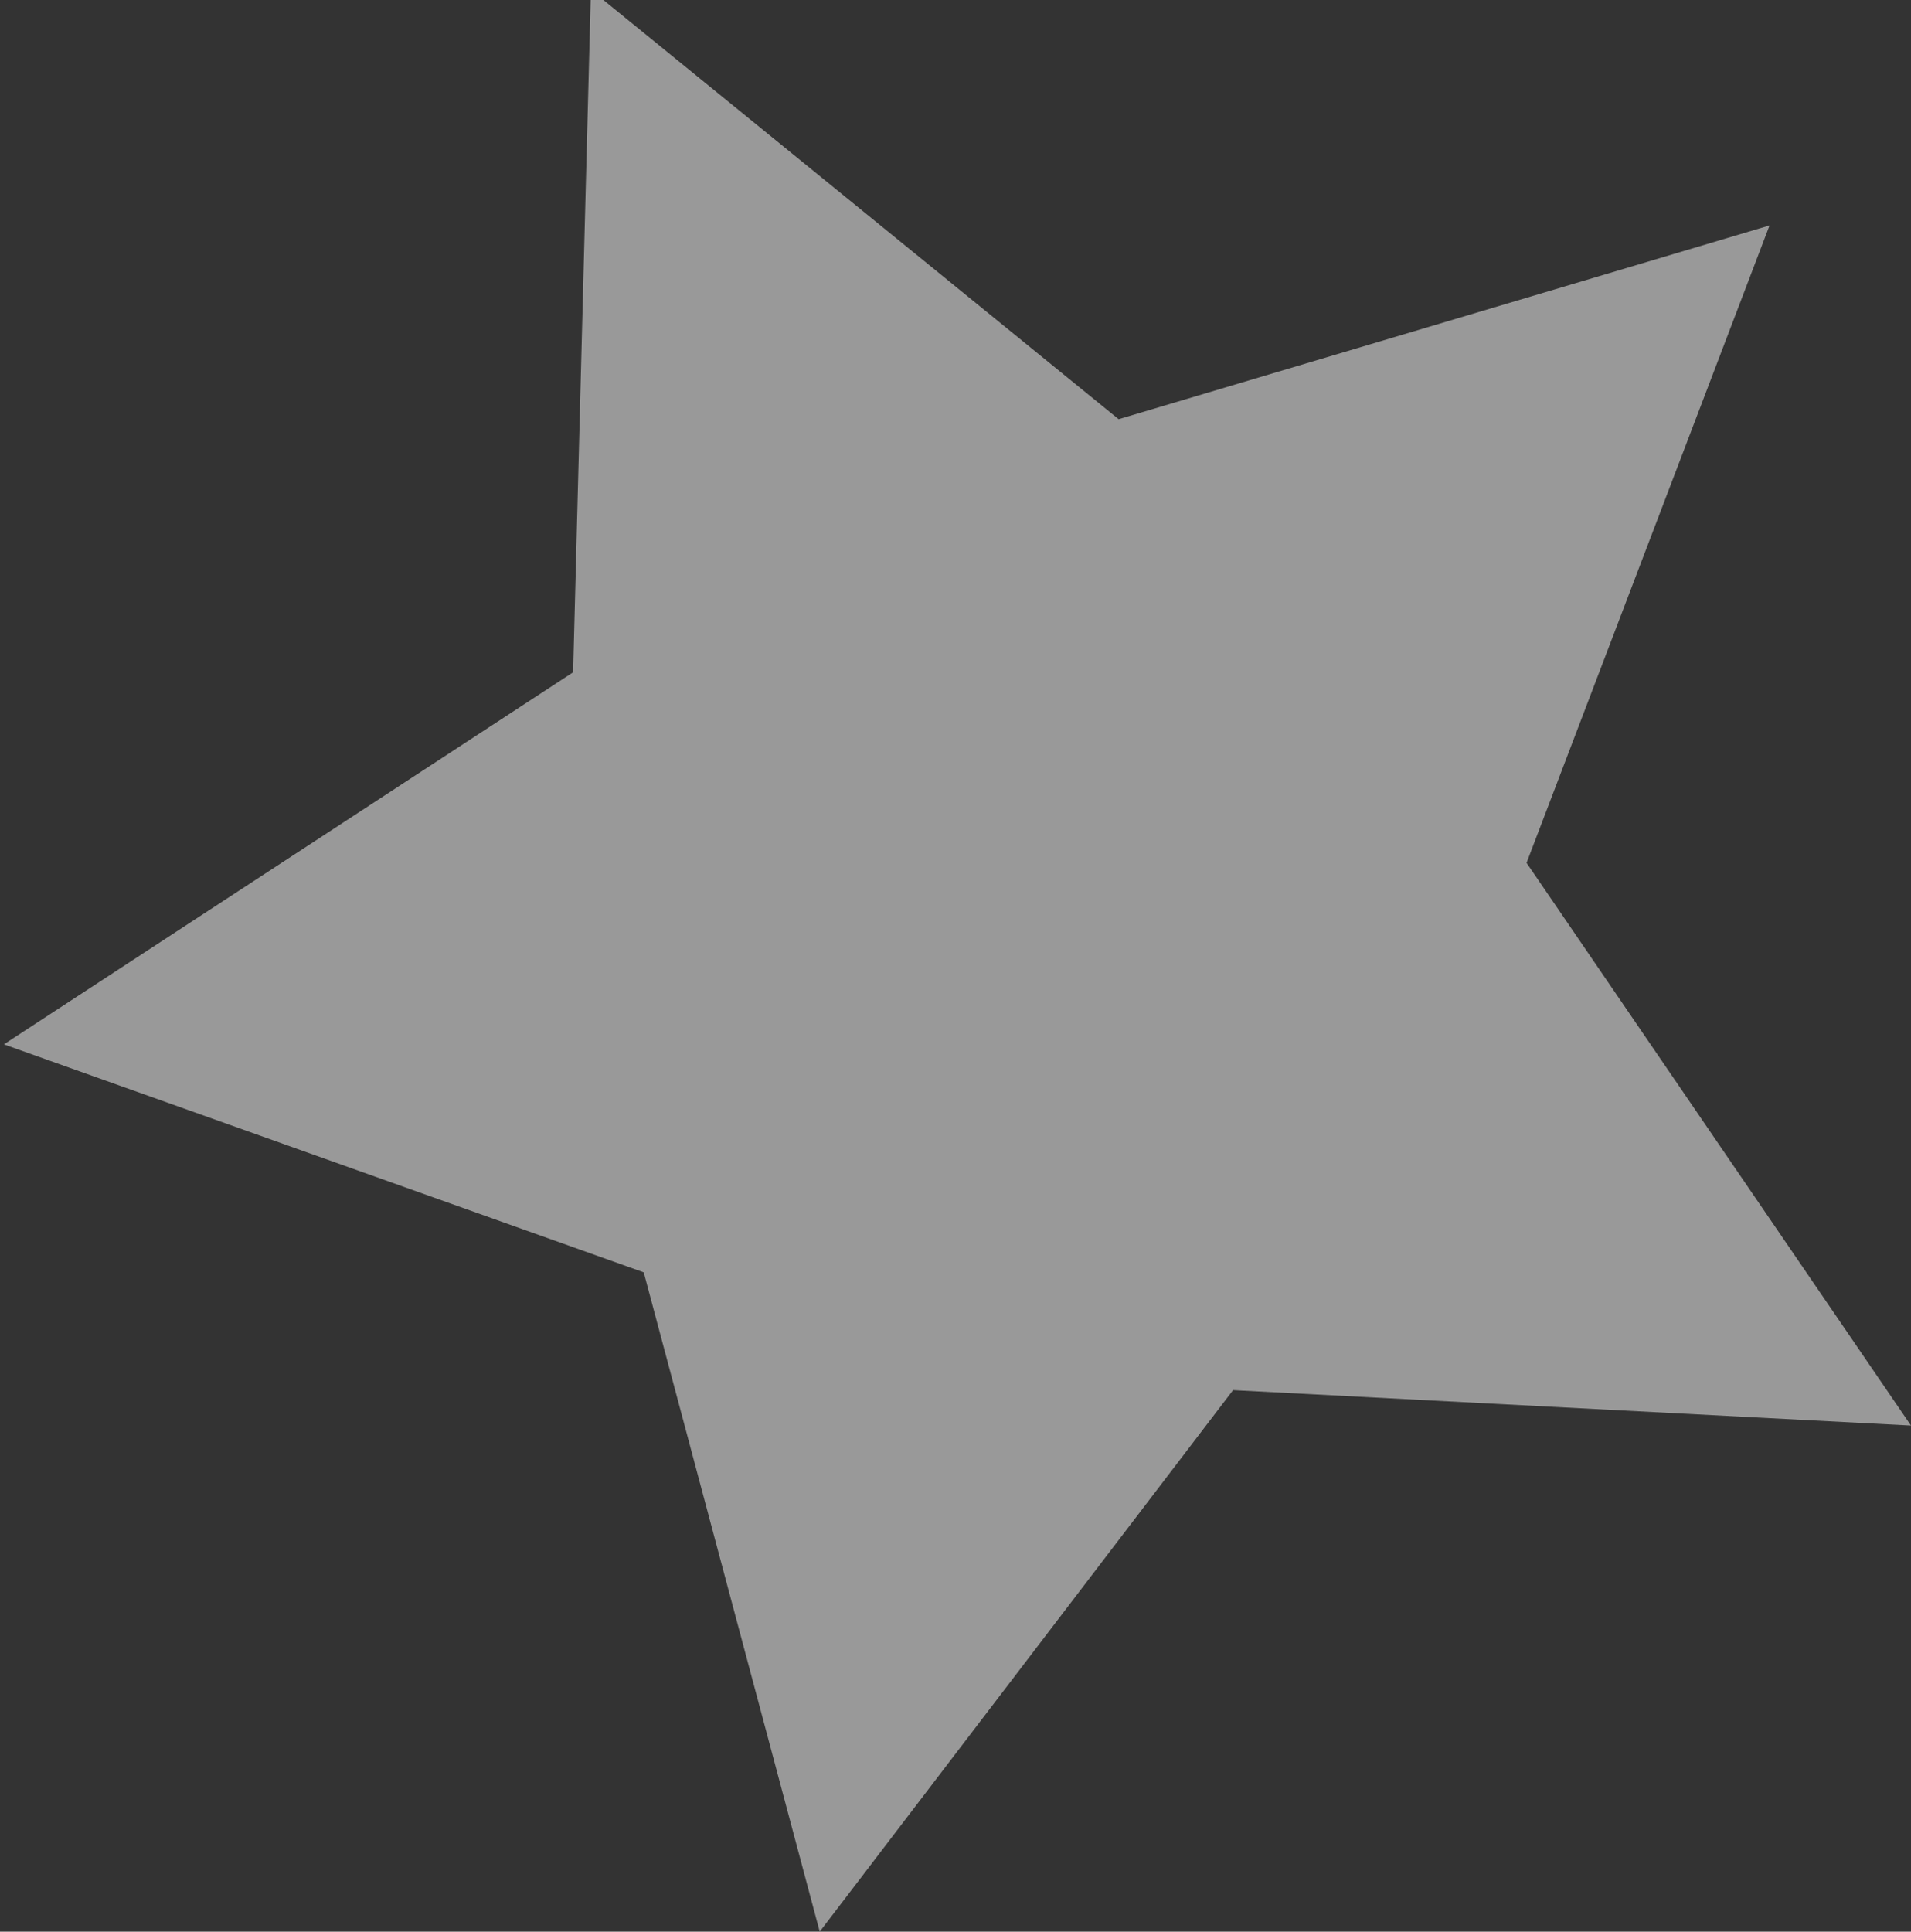 <svg id="star_2" xmlns="http://www.w3.org/2000/svg" xmlns:xlink="http://www.w3.org/1999/xlink" width="94" height="95" viewBox="0 0 94 95">
  <rect x="0" y="0" width="94" height="95" fill="#333333" stroke="none"/>
  <defs>
    <clipPath id="clip-path">
      <rect id="長方形_680" data-name="長方形 680" width="94" height="95" fill="none"/>
    </clipPath>
  </defs>
  <g id="グループ_2772" data-name="グループ 2772" transform="translate(0 0)" clip-path="url(#clip-path)">
    <g id="グループ_2771" data-name="グループ 2771" transform="translate(0 0)">
      <g id="グループ_2770" data-name="グループ 2770" clip-path="url(#clip-path)">
        <g id="グループ_2769" data-name="グループ 2769" opacity="0.5">
          <g id="グループ_2768" data-name="グループ 2768">
            <g id="グループ_2767" data-name="グループ 2767" clip-path="url(#clip-path)">
              <path id="パス_4226" data-name="パス 4226" d="M86.853,11.587l-32.018,9.53L28.876,0,28,33.563,0,51.861,31.474,63.074,40.131,95.5,60.463,68.867,93.81,70.609,74.9,42.936Z" transform="translate(0.19 -0.5)" fill="#fff"/>
            </g>
          </g>
        </g>
      </g>
    </g>
  </g>
</svg>
